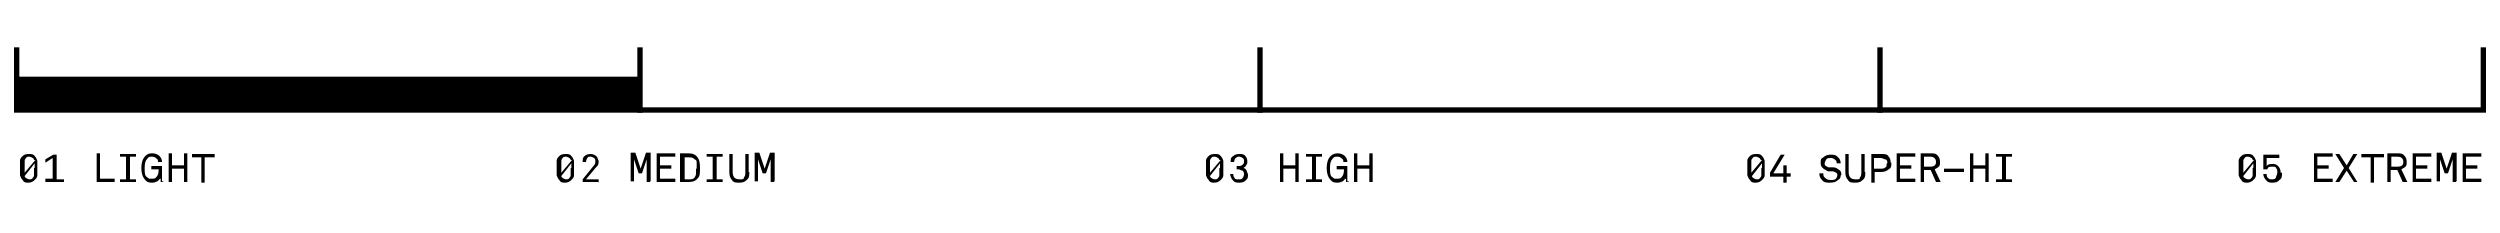 <svg viewBox="0 0 375 35" version="1.1" xmlns="http://www.w3.org/2000/svg" id="Layer_1">
  
  <defs>
    <style>
      .st0 {
        fill: none;
        stroke: #000;
        stroke-linecap: square;
        stroke-width: .8px;
      }
    </style>
  </defs>
  <line y2="7.5" x2="282" y1="16.5" x1="282" class="st0"></line>
  <line y2="7.5" x2="189" y1="16.5" x1="189" class="st0"></line>
  <line y2="7.5" x2="96" y1="16.5" x1="96" class="st0"></line>
  <polyline points="2.5 7.5 2.5 16.5 372.5 16.5 372.5 7.5" class="st0"></polyline>
  <g>
    <path d="M264.7,24.1v2.2c0,.3-.2.5-.4.7-.2.2-.5.4-.9.4s-.7,0-.9-.4c-.2-.2-.3-.4-.4-.7v-2.2c0-.3.2-.5.4-.7.2-.2.5-.3.9-.3s.7,0,.9.3c.2.2.3.4.4.7ZM264.1,24s0-.2-.2-.3c0,0-.3-.2-.5-.2s-.4,0-.5.2c0,0-.2.2-.2.4v1.8l1.6-1.9h-.2,0ZM264.3,25.2v-.7l-1.5,1.9s0,.2.2.3c0,0,.3.2.5.2s.4,0,.5-.2c0,0,.2-.2.2-.4v-1.1h.1,0Z"></path>
    <path d="M268.6,26.5h-.6v.9h-.5v-.9h-2v-.6l1.6-2.7h.6l-1.7,2.8h1.5v-1.2h.5v1.2h.6v.5Z"></path>
    <path d="M276.1,26.2c0,.3,0,.6-.4.8-.3.3-.7.4-1.2.4s-.9,0-1.2-.4c-.3-.3-.4-.6-.4-1h.6c0,.3,0,.5.3.7.2.2.4.3.8.3s.6,0,.8-.2c0,0,.2-.3.2-.5s0-.3-.2-.4c0,0-.3-.2-.5-.2h-.7c-.3-.2-.6-.3-.8-.5-.2-.2-.3-.4-.3-.8s0-.6.4-.8c.3-.3.7-.4,1.1-.4s.8,0,1.1.4c.3.2.4.6.4.9h-.6c0-.2,0-.4-.2-.5-.2-.2-.4-.3-.7-.3s-.6,0-.7.3c0,0-.2.3-.2.5s0,.3.2.4c0,0,.3.2.4.2h.7c.4,0,.6.2.9.4s.3.5.3.8h-.1,0Z"></path>
    <path d="M279.8,25.8c0,.5,0,.9-.4,1.2-.3.3-.6.4-1.1.4s-.9,0-1.1-.4c-.3-.3-.4-.7-.4-1.2v-2.7h.5v2.7c0,.7.3,1.1,1,1.1s.6,0,.7-.3c.2-.2.2-.5.2-.8v-2.7h.5v2.7h.1,0Z"></path>
    <path d="M283.7,24.5c0,.4,0,.7-.4.9-.2.2-.6.4-1.1.4h-1v1.6h-.5v-4.3h1.5c.5,0,.9,0,1.1.4.2.2.3.5.3.9h.1ZM283.1,24.5c0-.3,0-.5-.3-.6-.2,0-.4-.2-.7-.2h-1v1.6h1c.3,0,.5,0,.7-.2.2,0,.2-.3.2-.6h.1,0Z"></path>
    <path d="M287.3,27.3h-2.8v-4.3h2.8v.5h-2.3v1.3h1.7v.5h-1.7v1.5h2.3v.5Z"></path>
    <path d="M291,27.3h-.6l-.8-1.8h-1v1.8h-.5v-4.3h1.5c.5,0,.8,0,1.1.4.2.2.3.5.3.9s0,.6-.3.8c0,0-.3.2-.5.3l.9,1.9h-.1ZM290.4,24.3c0-.5-.3-.8-.9-.8h-.9v1.5h.9c.6,0,.9-.2.9-.7Z"></path>
    <path d="M294.6,25.8h-3v-.5h3v.5Z"></path>
    <path d="M298.3,27.3h-.5v-2h-1.8v2h-.5v-4.3h.5v1.8h1.8v-1.8h.5v4.3Z"></path>
    <path d="M301.8,27.3h-2.4v-.4h.9v-3.4h-.9v-.4h2.4v.4h-.9v3.4h.9v.4Z"></path>
  </g>
  <g>
    <path d="M183.5,24.1v2.2c0,.3-.2.5-.4.7s-.5.4-.9.4-.7,0-.9-.4c-.2-.2-.3-.4-.4-.7v-2.2c0-.3.2-.5.4-.7s.5-.3.9-.3.7,0,.9.3c.2.2.3.4.4.7ZM182.9,24s0-.2-.2-.3c0,0-.3-.2-.5-.2s-.4,0-.5.2c0,0-.2.2-.2.4v1.8l1.6-1.9h-.2ZM183,25.2v-.7l-1.5,1.9s0,.2.2.3c0,0,.3.2.5.2s.4,0,.5-.2c0,0,.2-.2.2-.4v-1.1s.1,0,.1,0Z"></path>
    <path d="M187.2,26.2c0,.3,0,.6-.3.8-.2.3-.6.4-1,.4s-.7,0-1-.4c-.2-.2-.3-.5-.4-.9h.5c0,.2,0,.4.2.6,0,.2.3.2.6.2s.5,0,.6-.2c0,0,.2-.3.2-.5s0-.4-.2-.6c-.2,0-.4-.2-.6-.2h-.3v-.5h.3c.2,0,.4,0,.6-.2s.2-.3.2-.5,0-.4-.2-.5c0,0-.3-.2-.5-.2s-.4,0-.5.2c-.2,0-.2.3-.3.6h-.5c0-.4,0-.7.4-.9.2-.2.5-.3.9-.3s.7,0,.9.3c.2.2.3.5.3.8s0,.4-.2.6c0,.2-.3.3-.4.4.2,0,.4.2.5.4,0,.2.2.4.2.6h0Z"></path>
    <path d="M194.8,27.3h-.5v-2h-1.8v2h-.5v-4.3h.5v1.8h1.8v-1.8h.5v4.3Z"></path>
    <path d="M198.3,27.3h-2.4v-.4h.9v-3.4h-.9v-.4h2.4v.4h-.9v3.4h.9v.4Z"></path>
    <path d="M202.3,27.3h-.4v-.5c-.2,0-.3.3-.5.4s-.5.2-.7.2c-.4,0-.8,0-1.1-.4-.4-.4-.6-1-.6-1.8s.2-1.4.6-1.8c.3-.3.7-.4,1.1-.4s.9.2,1.1.5c.2.2.3.5.3.8h-.6c0-.2,0-.4-.2-.5-.2-.2-.4-.3-.7-.3s-.5,0-.7.3c-.3.3-.4.7-.4,1.4s0,1.2.4,1.4c0,0,.2.2.3.2h.4c.3,0,.5,0,.7-.3.2-.2.3-.6.3-1.1h-1.1v-.5h1.6v2.3h.2,0Z"></path>
    <path d="M205.9,27.3h-.5v-2h-1.8v2h-.5v-4.3h.5v1.8h1.8v-1.8h.5v4.3Z"></path>
  </g>
  <g>
    <path d="M86.1,24.1v2.2c0,.3-.2.5-.4.7-.2.2-.5.4-.9.4s-.7,0-.9-.4c-.2-.2-.3-.4-.4-.7v-2.2c0-.3.2-.5.4-.7.2-.2.5-.3.9-.3s.7,0,.9.3c.2.2.3.4.4.7ZM85.6,24s0-.2-.2-.3c0,0-.3-.2-.5-.2s-.4,0-.5.2c0,0-.2.2-.2.4v1.8l1.6-1.9h-.2ZM85.7,25.2v-.7l-1.5,1.9s0,.2.2.3c0,0,.3.2.5.2s.4,0,.5-.2c0,0,.2-.2.2-.4v-1.1s0,0,.1,0Z"></path>
    <path d="M89.9,27.3h-2.5v-.4l1.7-2.1c.2-.2.2-.4.2-.6s0-.4-.2-.5c0,0-.3-.2-.5-.2s-.4,0-.5.2c0,0-.2.3-.2.6h-.5c0-.4,0-.7.3-.9.2-.2.5-.3.9-.3s.8.2,1,.5c0,.2.2.4.2.6s0,.6-.4.9l-1.5,1.8h1.9v.5h0Z"></path>
    <path d="M97.5,27.3h-.5v-3.4l-.7,2.1h-.5l-.7-2.1v3.3h-.5v-4.3h.7l.8,2.4.8-2.4h.7v4.3h-.1Z"></path>
    <path d="M101.3,27.3h-2.8v-4.3h2.8v.5h-2.3v1.3h1.7v.5h-1.7v1.5h2.3v.5Z"></path>
    <path d="M105,25.2c0,.7,0,1.2-.3,1.5-.3.4-.7.6-1.4.6h-1.3v-4.3h1.3c.6,0,1.1.2,1.4.7.2.3.3.8.3,1.5ZM104.5,25.2v-.8c0-.2,0-.4-.3-.5-.2-.2-.4-.3-.8-.3h-.7v3.3h.7c.3,0,.6,0,.8-.3,0,0,.2-.3.2-.5v-.8h.1Z"></path>
    <path d="M108.4,27.3h-2.4v-.4h.9v-3.4h-.9v-.4h2.4v.4h-.9v3.4h.9v.4Z"></path>
    <path d="M112.4,25.8c0,.5,0,.9-.4,1.2-.3.3-.6.4-1.1.4s-.9,0-1.1-.4c-.3-.3-.4-.7-.4-1.2v-2.7h.5v2.7c0,.7.3,1.1,1,1.1s.6,0,.7-.3c.2-.2.2-.5.2-.8v-2.7h.5v2.7s0,0,.1,0Z"></path>
    <path d="M116.1,27.3h-.5v-3.4l-.7,2.1h-.5l-.7-2.1v3.3h-.5v-4.3h.7l.8,2.4.8-2.4h.7v4.3h-.1Z"></path>
  </g>
  <g>
    <path d="M5.6,24.1v2.2c0,.3-.2.5-.4.7s-.5.4-.9.4-.7,0-.9-.4c-.2-.2-.3-.4-.4-.7v-2.2c0-.3.2-.5.4-.7s.5-.3.9-.3.7,0,.9.3c.2.2.3.4.4.7ZM5.1,24s0-.2-.2-.3c0,0-.3-.2-.5-.2s-.4,0-.5.2c0,0-.2.2-.2.4v1.8l1.6-1.9h-.2ZM5.2,25.2v-.7l-1.5,1.9s0,.2.2.3c0,0,.3.2.5.2s.4,0,.5-.2c0,0,.2-.2.2-.4v-1.1h.1Z"></path>
    <path d="M9.6,27.3h-2.8v-.5h1.1v-3.1l-1.1.7v-.5l1.2-.7h.5v3.7h1.1v.5h0Z"></path>
    <path d="M17.2,27.3h-2.7v-4.3h.5v3.8h2.2v.5Z"></path>
    <path d="M20.4,27.3h-2.4v-.4h.9v-3.4h-.9v-.4h2.4v.4h-.9v3.4h.9v.4Z"></path>
    <path d="M24.5,27.3h-.4v-.5c-.2,0-.3.3-.5.4s-.5.2-.7.2c-.4,0-.8,0-1.1-.4-.4-.4-.6-1-.6-1.8s.2-1.4.6-1.8.7-.4,1.1-.4.9.2,1.1.5c.2.2.3.5.3.8h-.6c0-.2,0-.4-.2-.5-.2-.2-.4-.3-.7-.3s-.5,0-.7.3c-.3.3-.4.7-.4,1.4s0,1.2.4,1.4c0,0,.2.2.3.2h.4c.3,0,.5,0,.7-.3.2-.2.3-.6.3-1.1h-1.1v-.5h1.6v2.3h.2Z"></path>
    <path d="M28.1,27.3h-.5v-2h-1.8v2h-.5v-4.3h.5v1.8h1.8v-1.8h.5v4.3Z"></path>
    <path d="M32.1,23.6h-1.4v3.8h-.5v-3.8h-1.4v-.5h3.4v.5h0Z"></path>
  </g>
  <g>
    <path d="M338.4,24.1v2.2c0,.3-.2.5-.4.7-.2.2-.5.4-.9.4s-.7,0-.9-.4c-.2-.2-.3-.4-.4-.7v-2.2c0-.3.2-.5.4-.7.2-.2.5-.3.9-.3s.7,0,.9.3c.2.2.3.4.4.7ZM337.9,24s0-.2-.2-.3c0,0-.3-.2-.5-.2s-.4,0-.5.2c0,0-.2.2-.2.4v1.8l1.6-1.9h-.2,0ZM338,25.2v-.7l-1.5,1.9s0,.2.2.3c0,0,.3.2.5.2s.4,0,.5-.2c0,0,.2-.2.2-.4v-1.1h.1,0Z"></path>
    <path d="M342.3,26c0,.4,0,.8-.4,1-.2.3-.6.4-1,.4s-.7,0-1-.4c-.2-.2-.4-.5-.4-.9h.5c0,.2,0,.4.2.6s.4.2.6.2.5,0,.6-.3c0-.2.2-.4.2-.7s0-.5-.2-.7c0-.2-.3-.2-.6-.2s-.6,0-.7.4h-.6v-2.2h2.4v.5h-1.9v1.3c0-.3.4-.4.8-.4s.6,0,.9.3.4.6.4,1h.2Z"></path>
    <path d="M349.9,27.3h-2.8v-4.3h2.8v.5h-2.3v1.3h1.7v.5h-1.7v1.5h2.3v.5Z"></path>
    <path d="M353.7,27.3h-.6l-1.1-1.7-1.1,1.7h-.6l1.3-2.1-1.3-2.1h.6l1.1,1.7,1-1.7h.6l-1.3,2.1,1.3,2.1h.1Z"></path>
    <path d="M357.5,23.6h-1.4v3.8h-.5v-3.8h-1.4v-.5h3.4v.5h-.1Z"></path>
    <path d="M361,27.3h-.6l-.8-1.8h-1v1.8h-.5v-4.3h1.5c.5,0,.8,0,1.1.4.2.2.3.5.3.9s0,.6-.3.8c0,0-.3.2-.5.3l.9,1.9h-.1ZM360.5,24.3c0-.5-.3-.8-.9-.8h-.9v1.5h.9c.6,0,.9-.2.9-.7Z"></path>
    <path d="M364.7,27.3h-2.8v-4.3h2.8v.5h-2.3v1.3h1.7v.5h-1.7v1.5h2.3v.5Z"></path>
    <path d="M368.4,27.3h-.5v-3.4l-.7,2.1h-.5l-.7-2.1v3.3h-.5v-4.3h.7l.8,2.4.8-2.4h.7v4.3h-.1,0Z"></path>
    <path d="M372.2,27.3h-2.8v-4.3h2.8v.5h-2.3v1.3h1.7v.5h-1.7v1.5h2.3v.5Z"></path>
  </g>
  <rect height="5" width="93.5" y="11.5" x="2.5"></rect>
</svg>